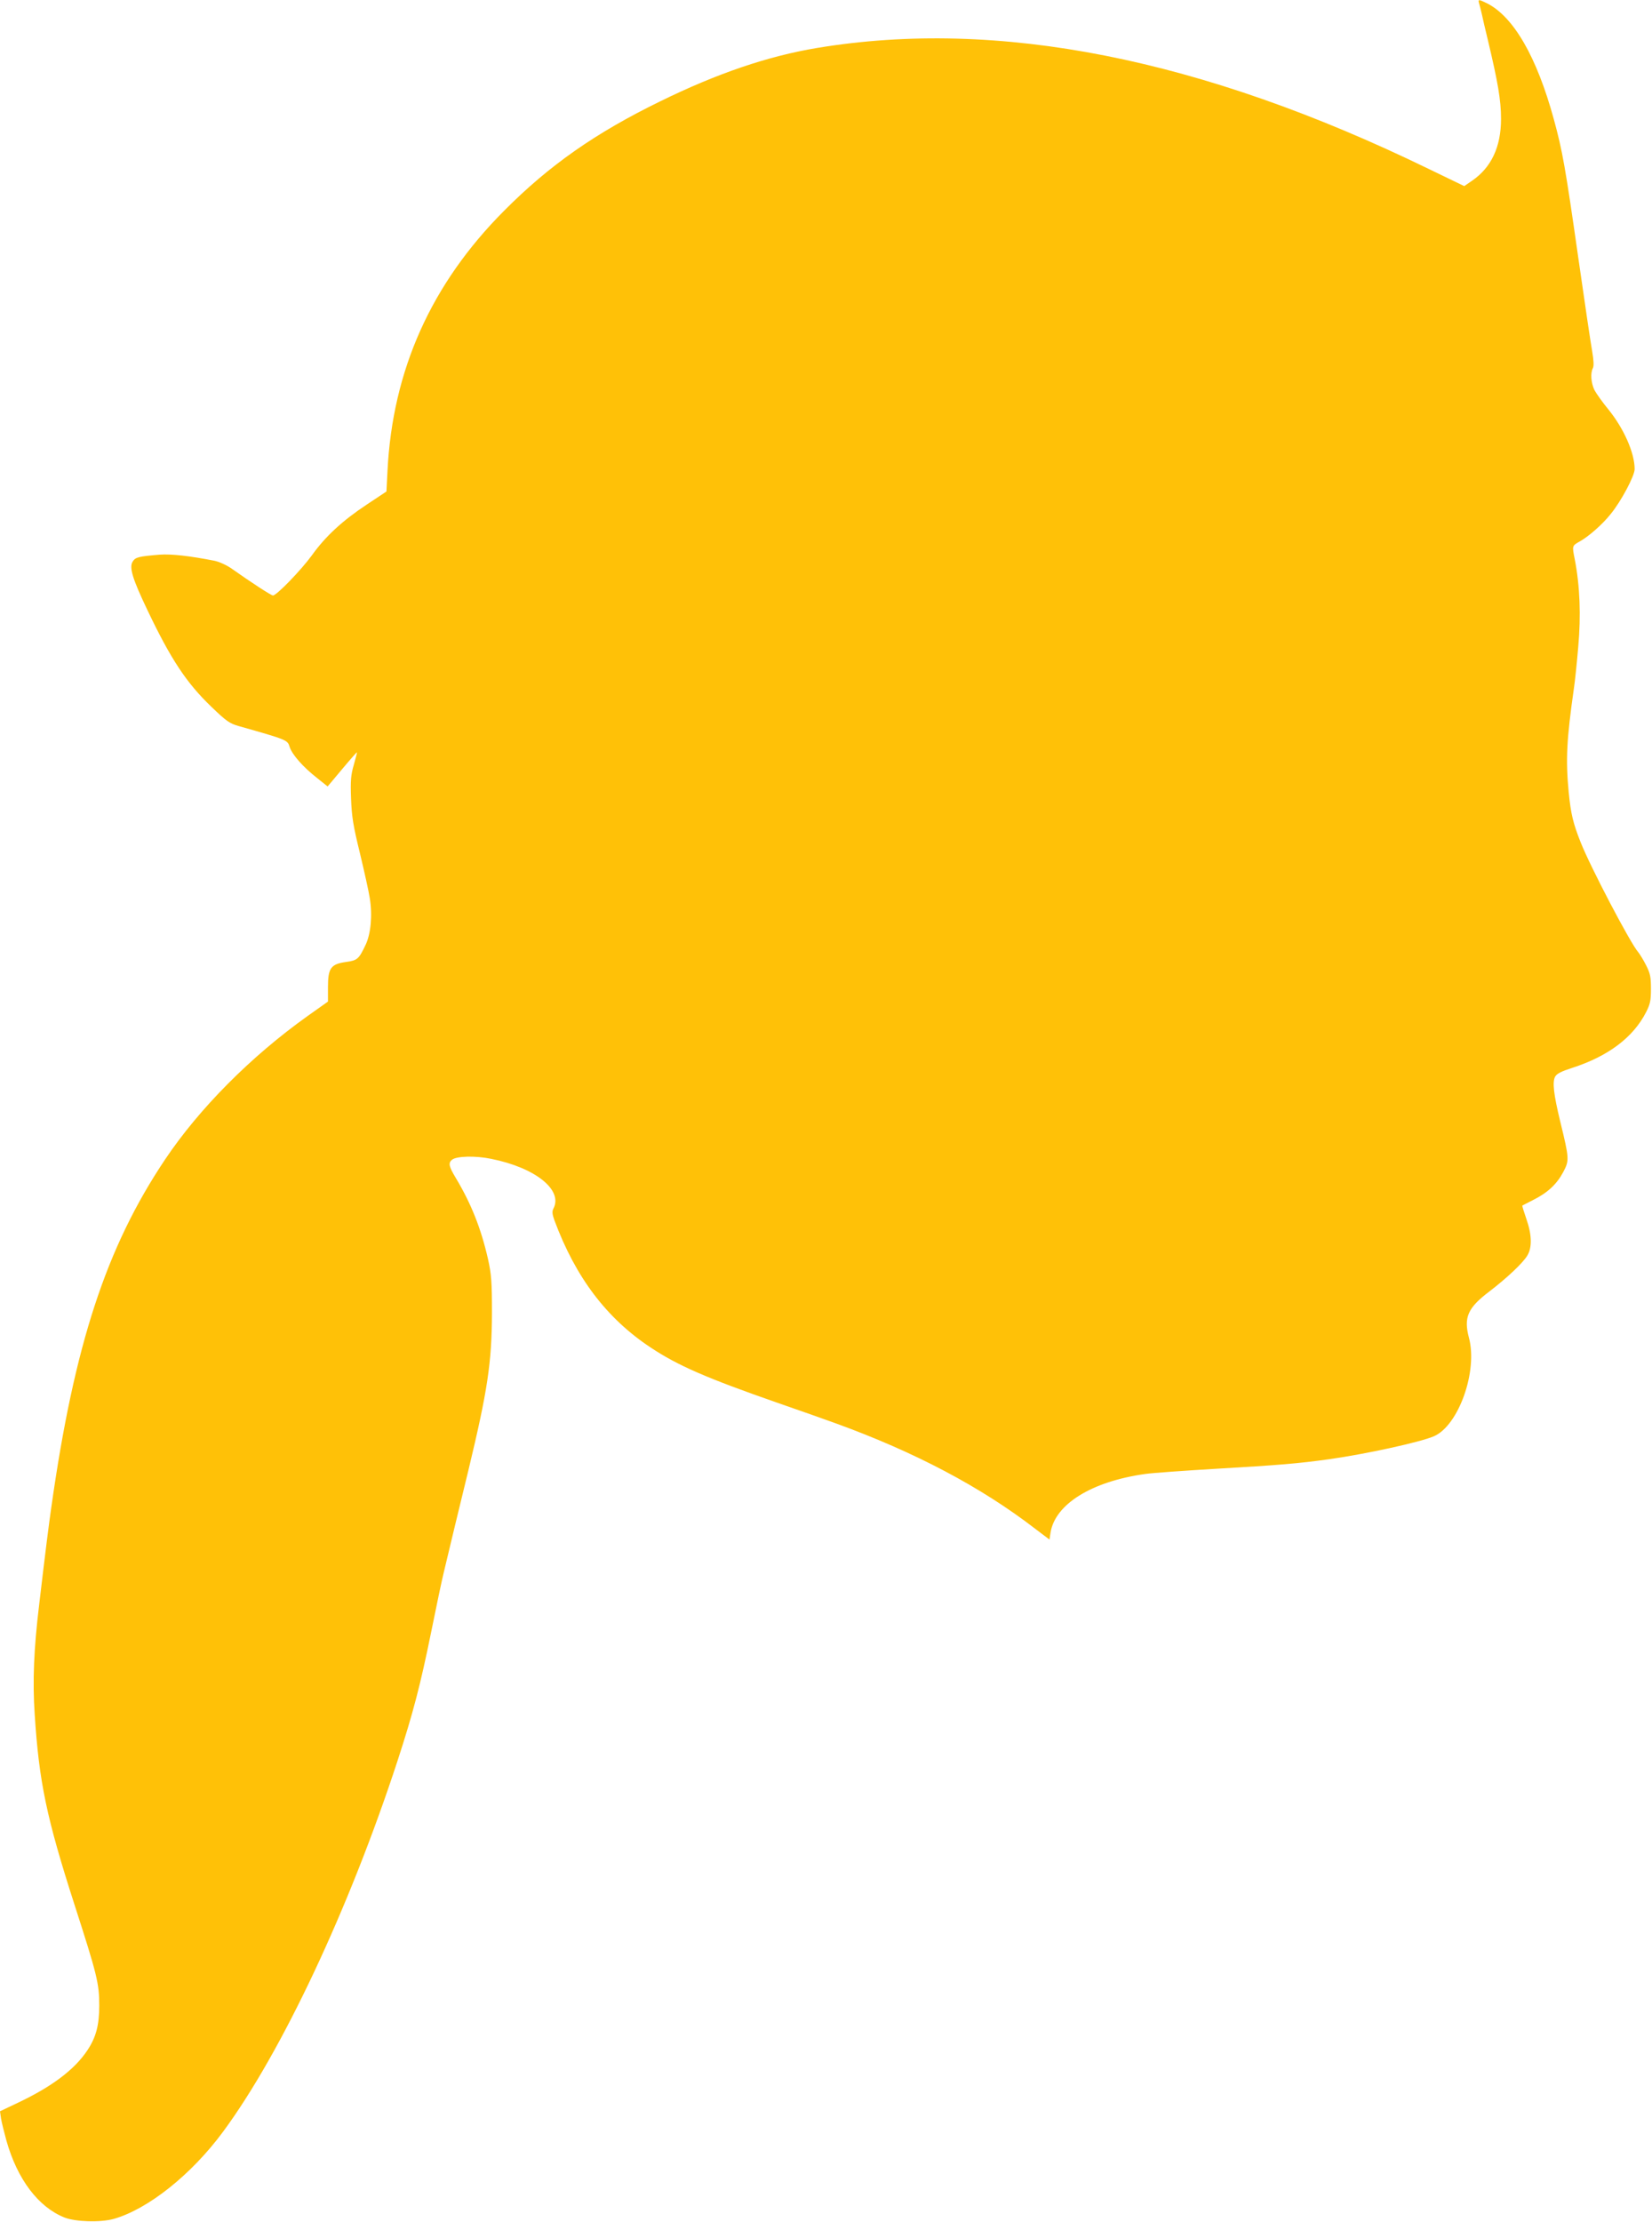 <?xml version="1.0" standalone="no"?>
<!DOCTYPE svg PUBLIC "-//W3C//DTD SVG 20010904//EN"
 "http://www.w3.org/TR/2001/REC-SVG-20010904/DTD/svg10.dtd">
<svg version="1.0" xmlns="http://www.w3.org/2000/svg"
 width="952pt" height="1280pt" viewBox="0 0 952 1280"
 preserveAspectRatio="xMidYMid meet">
<g transform="translate(0,1280) scale(0.1,-0.1)"
fill="#ffc107" stroke="none">
<path d="M8523 12783 c3 -10 10 -38 16 -63 5 -25 21 -92 35 -150 58 -244 76
-347 76 -455 0 -161 -56 -280 -167 -356 l-45 -31 -207 100 c-1310 637 -2481
868 -3521 696 -284 -47 -578 -147 -906 -308 -373 -182 -640 -369 -899 -630
-420 -421 -643 -918 -672 -1499 l-6 -118 -113 -75 c-142 -94 -239 -184 -317
-293 -61 -84 -203 -231 -224 -231 -10 0 -124 74 -237 154 -28 20 -72 40 -100
46 -143 28 -248 40 -317 35 -119 -10 -138 -14 -154 -39 -22 -33 -2 -99 84
-279 135 -284 226 -421 369 -558 86 -83 105 -96 157 -111 279 -79 282 -80 294
-120 14 -44 77 -116 159 -180 l60 -48 83 99 c46 55 85 99 86 98 1 -1 -7 -34
-18 -72 -17 -58 -20 -91 -16 -195 4 -105 12 -155 51 -314 25 -104 51 -221 57
-260 16 -99 6 -204 -24 -268 -39 -82 -47 -90 -113 -99 -87 -12 -104 -35 -104
-144 l0 -84 -117 -83 c-327 -233 -625 -533 -822 -827 -339 -506 -523 -1067
-655 -2001 -14 -97 -32 -237 -70 -560 -31 -255 -39 -444 -26 -635 25 -389 68
-595 229 -1095 130 -403 143 -454 143 -582 0 -111 -18 -182 -68 -257 -74 -112
-205 -210 -399 -302 l-105 -50 6 -42 c4 -23 18 -80 31 -127 63 -223 184 -383
335 -443 64 -25 207 -29 283 -8 198 56 449 256 631 503 338 458 726 1284 1004
2133 91 279 133 441 194 741 30 148 63 307 75 354 32 135 96 400 140 580 111
461 135 622 136 905 0 184 -3 223 -23 314 -40 175 -96 317 -186 467 -39 65
-44 85 -21 104 26 21 135 24 226 5 255 -51 415 -180 358 -287 -8 -15 -7 -31 6
-67 122 -329 301 -565 555 -733 157 -104 320 -175 730 -318 124 -43 275 -96
335 -118 455 -165 837 -366 1151 -608 l82 -62 6 40 c26 164 237 295 546 338
41 6 226 19 410 30 361 21 471 30 650 55 213 30 524 98 603 132 143 62 254
376 202 568 -31 117 -7 172 119 267 100 77 190 161 217 205 29 47 27 121 -5
212 -14 41 -25 75 -23 77 1 1 29 15 62 32 84 42 136 91 173 160 36 68 36 76
-17 293 -38 157 -46 227 -29 258 10 17 36 30 98 50 208 67 352 176 426 321 24
47 28 67 28 135 0 68 -4 88 -28 135 -15 30 -36 64 -45 75 -44 49 -275 489
-332 633 -43 108 -57 165 -69 289 -18 188 -12 303 30 598 6 39 17 146 25 239
16 182 10 348 -20 504 -16 80 -16 78 30 104 50 28 130 98 176 156 61 74 139
221 139 260 0 93 -62 233 -150 342 -34 41 -70 92 -81 112 -20 40 -25 98 -10
127 7 12 5 46 -4 99 -8 44 -44 287 -80 539 -74 519 -91 615 -141 797 -98 358
-231 588 -383 666 -49 24 -54 25 -48 3z"/>
</g>
</svg>
